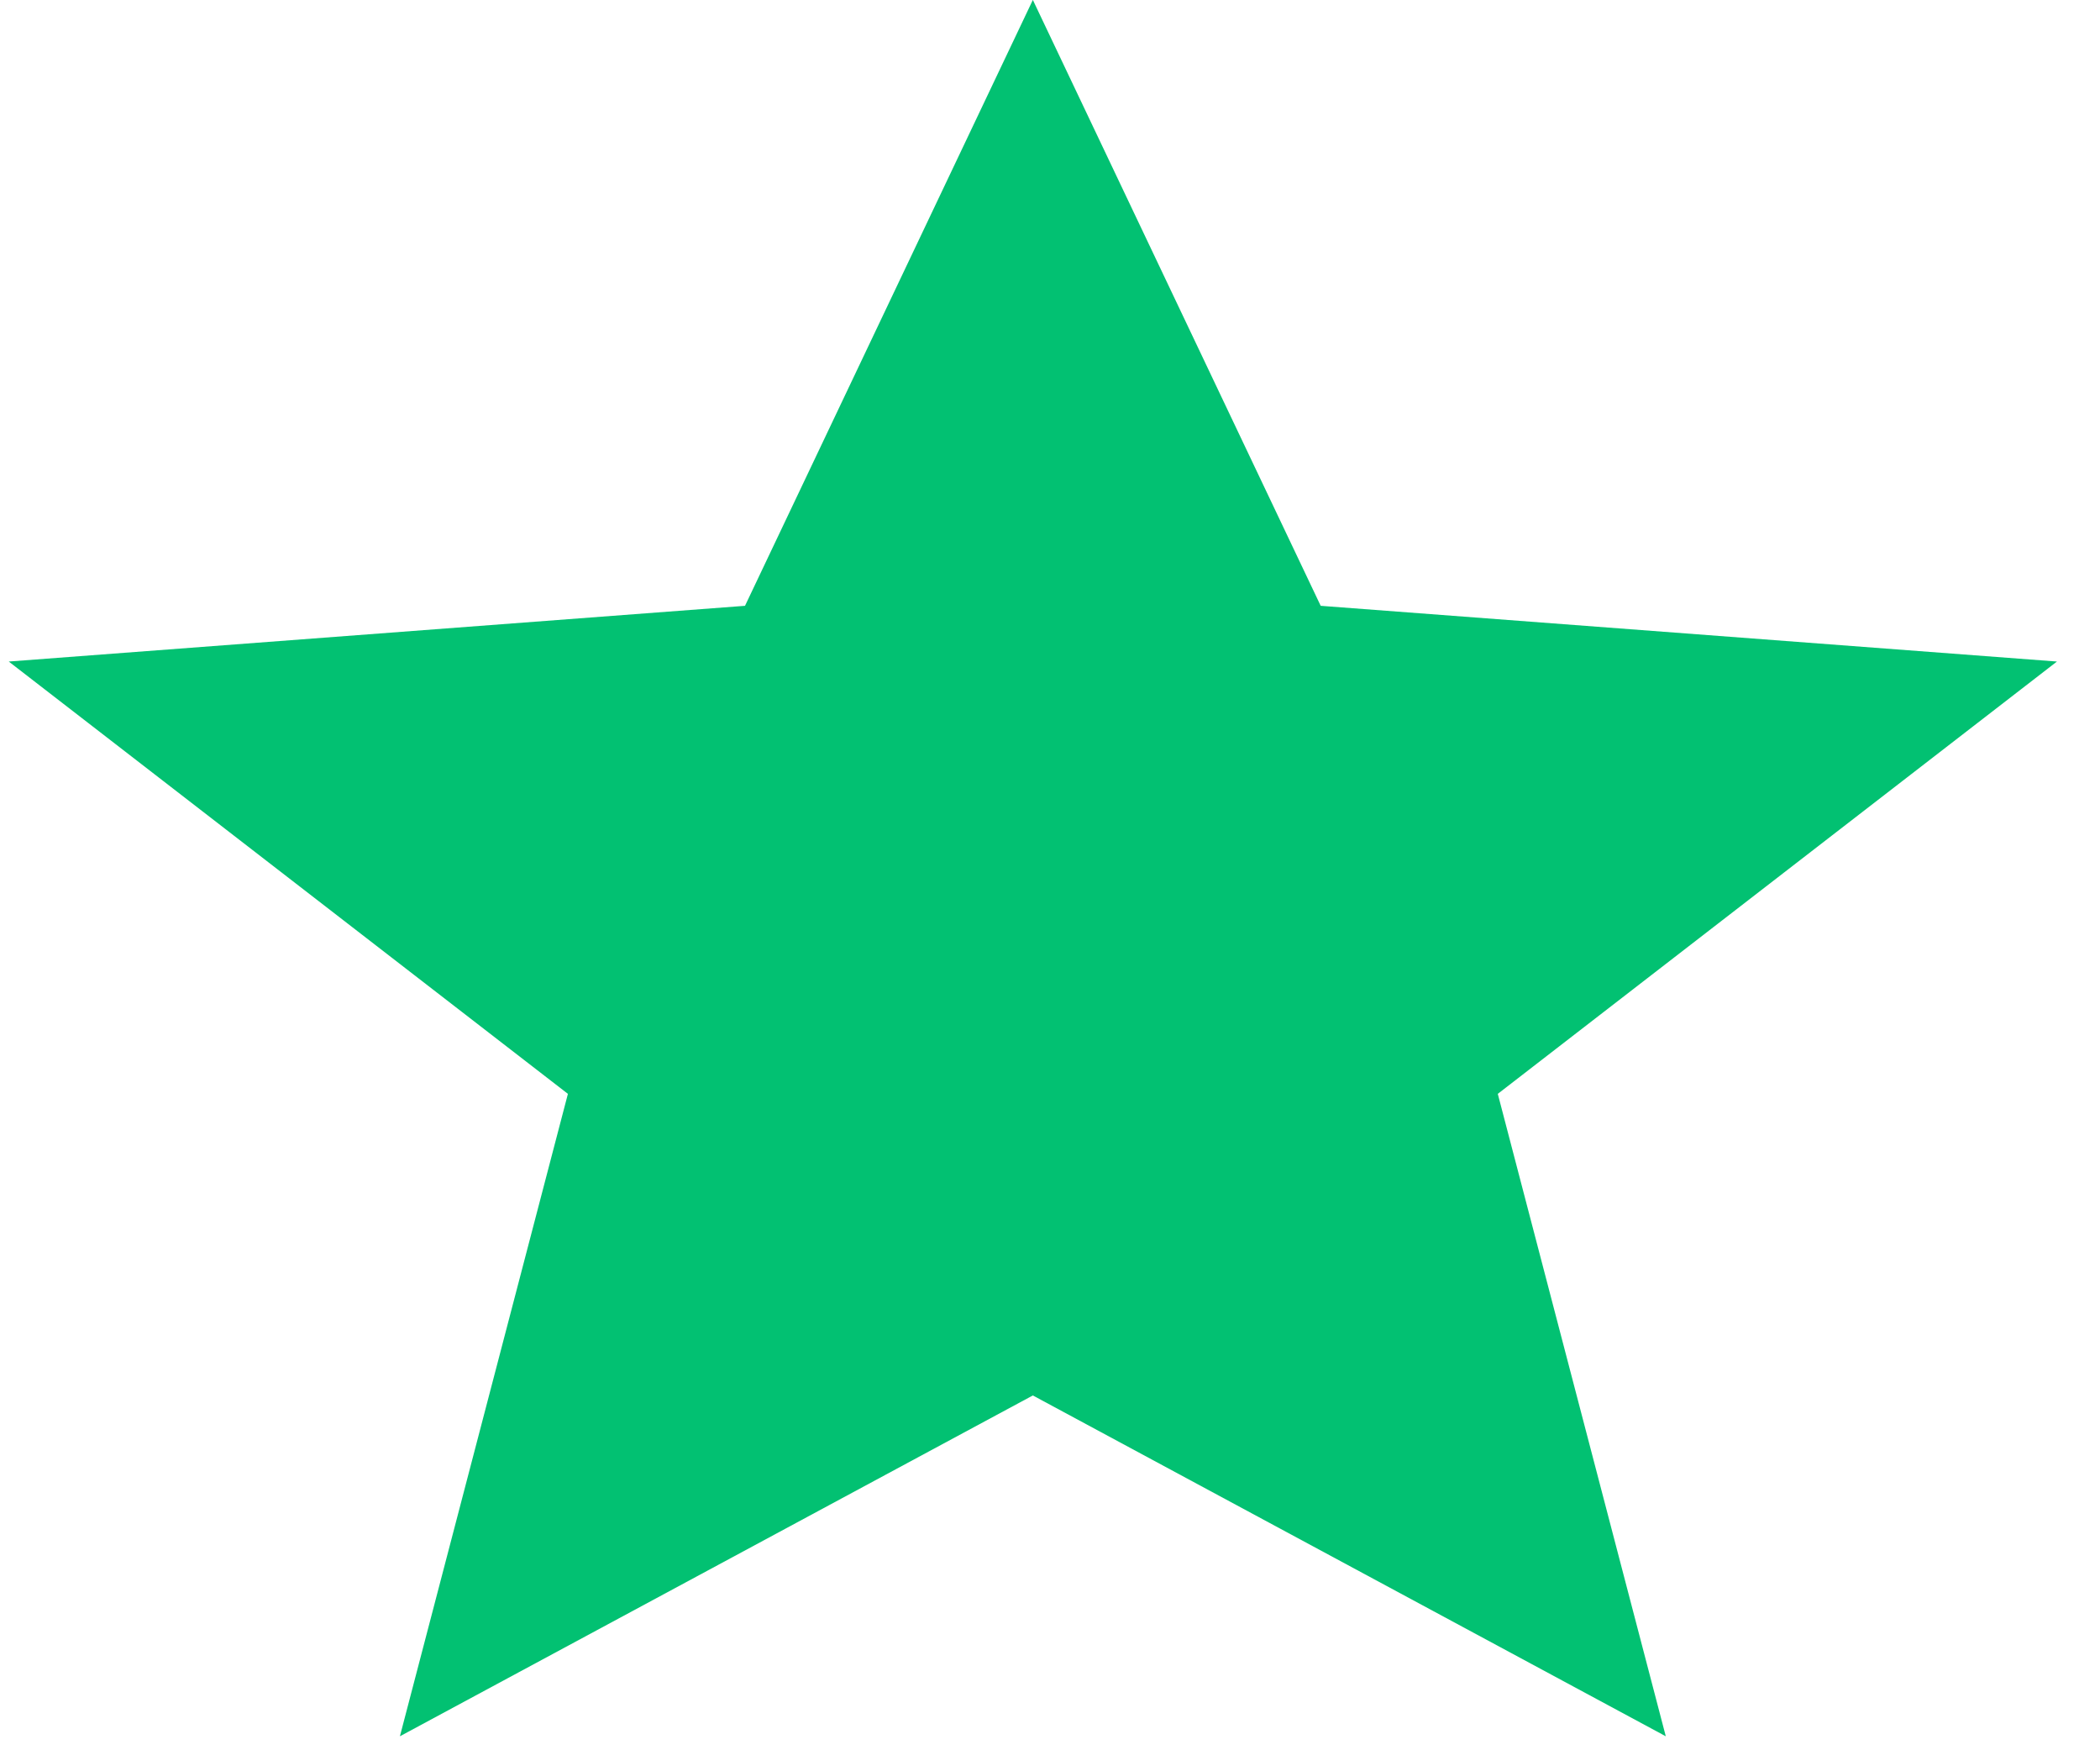 <?xml version="1.0" encoding="UTF-8"?>
<svg xmlns="http://www.w3.org/2000/svg" xmlns:xlink="http://www.w3.org/1999/xlink" xmlns:avocode="https://avocode.com/" id="SVGDoc" width="30" height="25" version="1.1" viewBox="0 0 30 25">
  <defs></defs>
  <desc>Generated with Avocode.</desc>
  <g>
    <g>
      <title>Star</title>
      <path d="M14.755,19.932v0l9.042,4.868v0l-2.4,-9.176v0l7.988,-6.175v0l-10.518,-0.796v0l-4.112,-8.654v0l-4.112,8.654v0l-10.518,0.796v0l7.988,6.175v0l-2.4,9.176v0z" fill="#02c172" fill-opacity="1"></path>
    </g>
  </g>
</svg>
